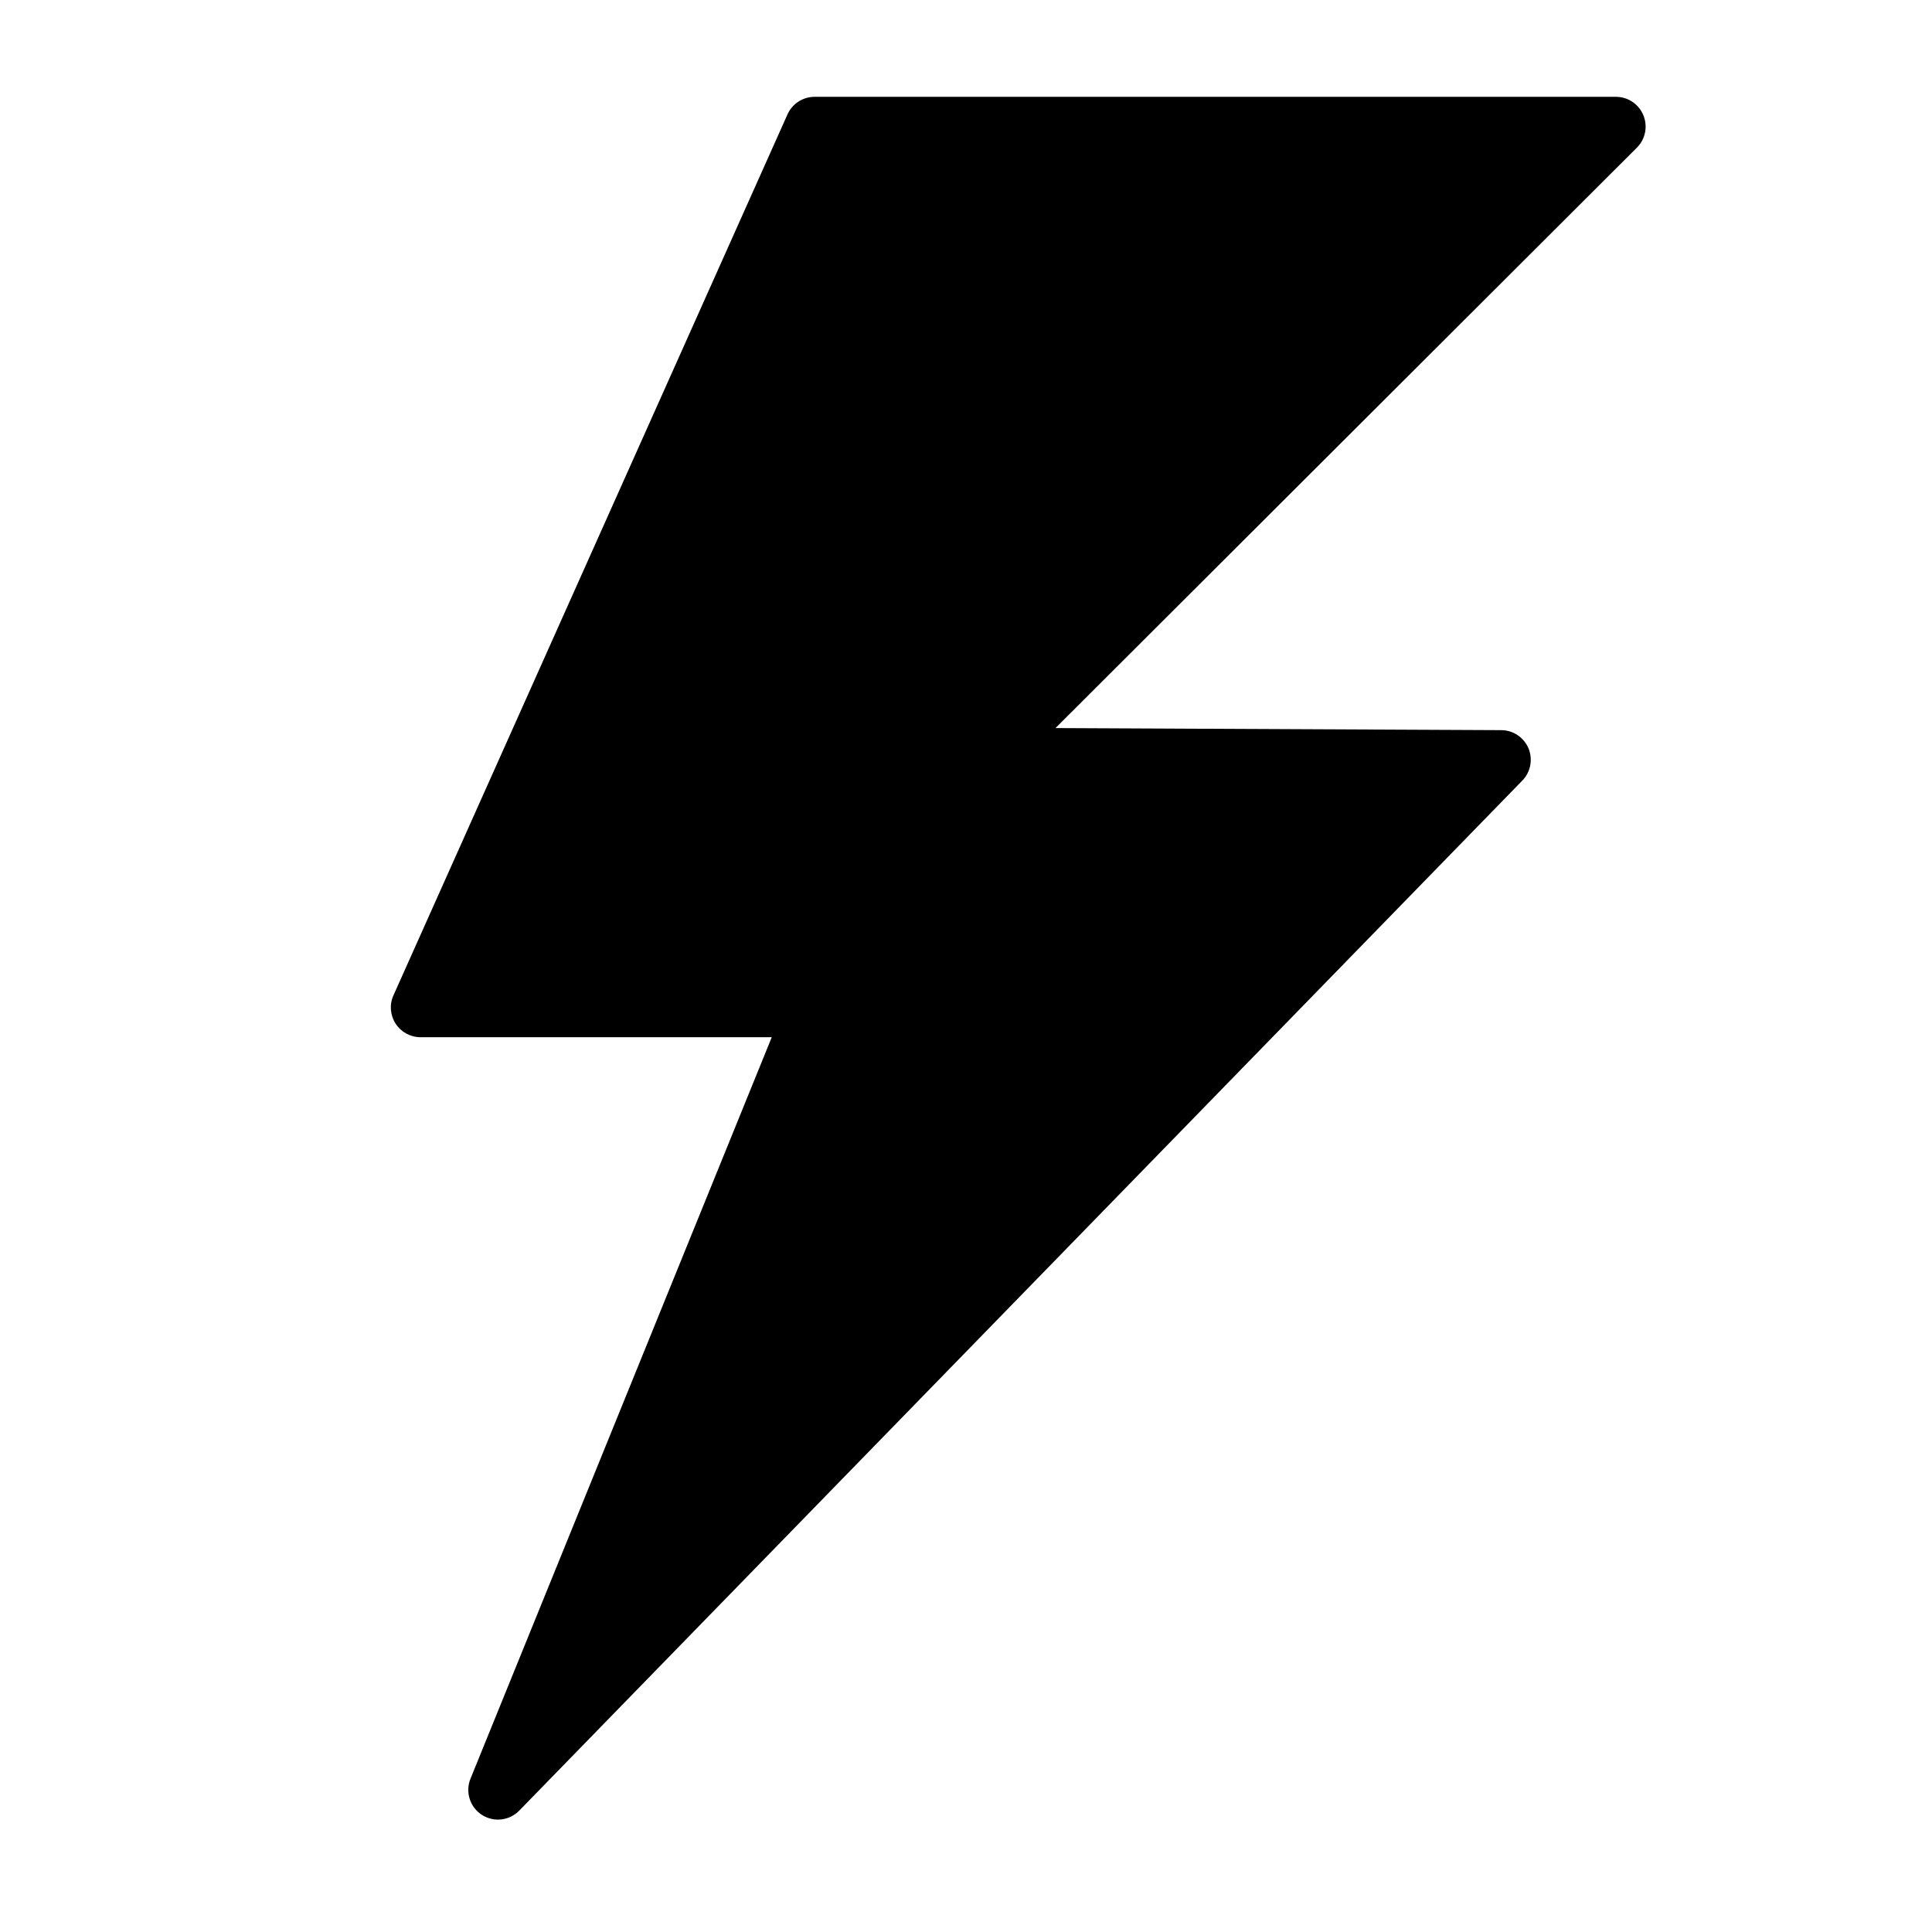 <?xml version="1.0" encoding="UTF-8"?>
<!-- Uploaded to: SVG Repo, www.svgrepo.com, Generator: SVG Repo Mixer Tools -->
<svg fill="#000000" width="800px" height="800px" version="1.1" viewBox="144 144 512 512" xmlns="http://www.w3.org/2000/svg">
 <path d="m577.8 183.12c2.254-2.254 2.926-5.637 1.703-8.59-1.223-2.949-4.078-4.871-7.269-4.871h-212.34c-3.117 0-5.926 1.824-7.199 4.652l-104.43 233.48c-1.105 2.422-0.863 5.254 0.574 7.484 1.441 2.231 3.934 3.598 6.598 3.598h93.086l-79.844 196.51c-1.414 3.481-0.168 7.484 2.977 9.547 3.168 2.062 7.316 1.605 9.957-1.105l265.82-272.97c2.207-2.254 2.832-5.613 1.633-8.539-1.223-2.902-4.078-4.82-7.223-4.82l-118.13-0.551z"/>
</svg>